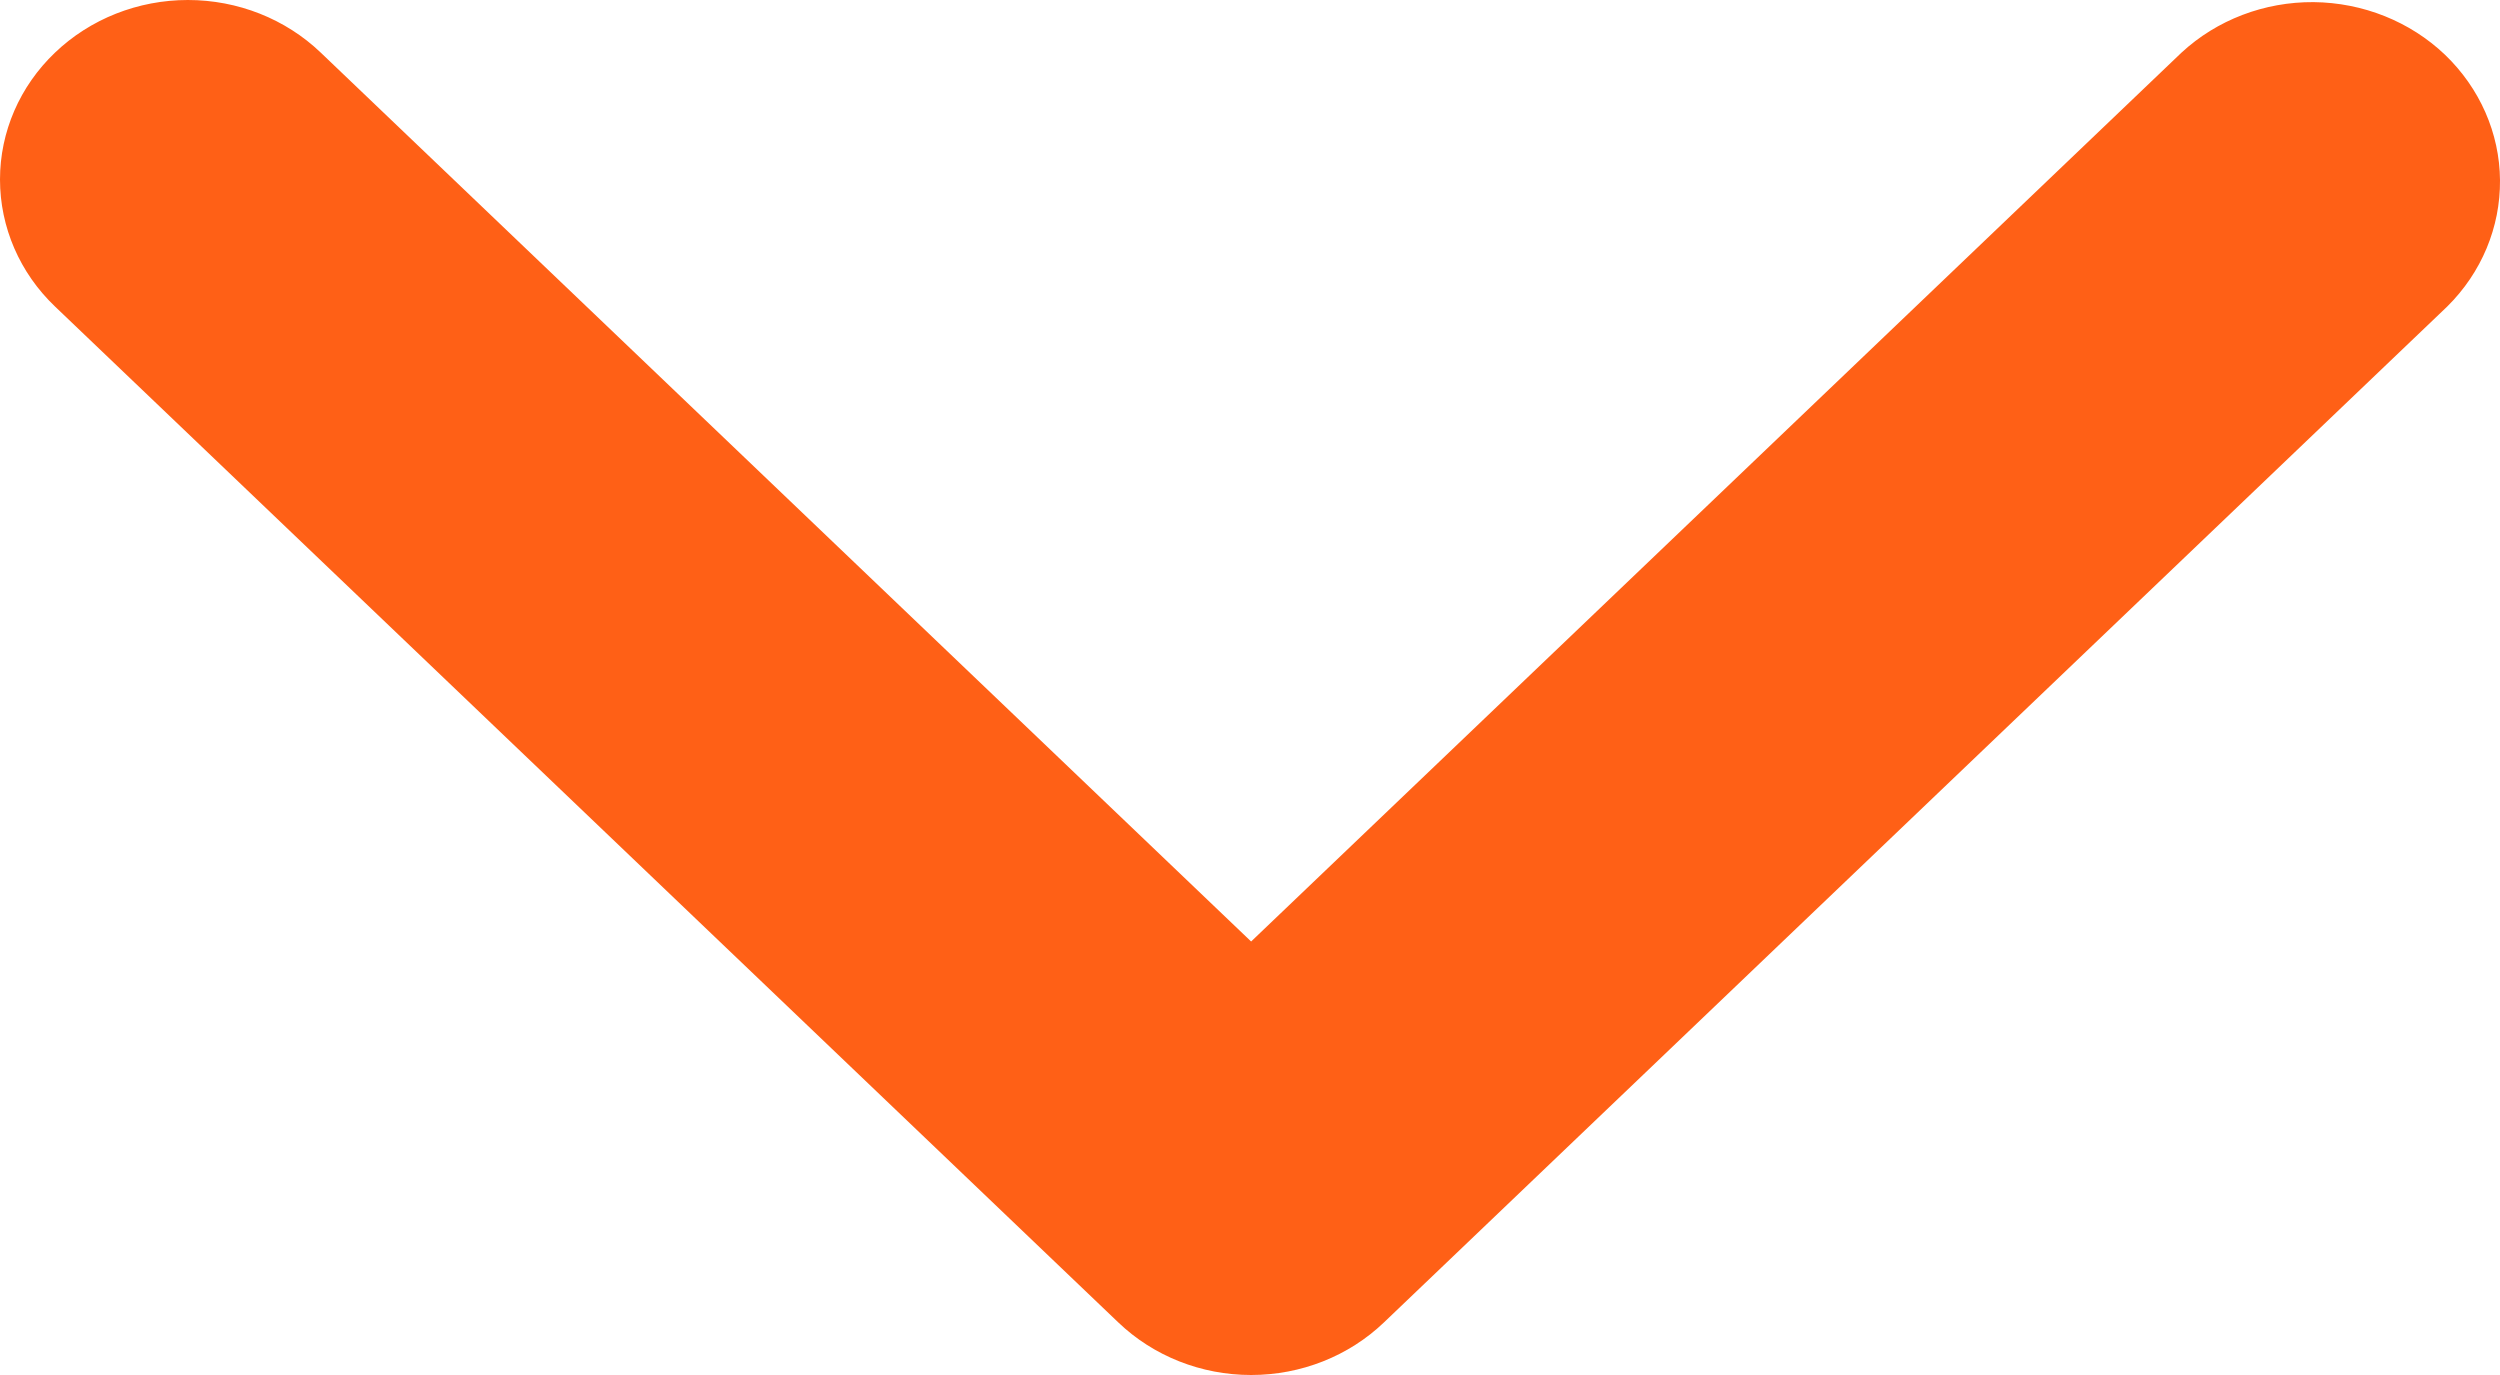 <svg width="20" height="11" viewBox="0 0 20 11" fill="none" xmlns="http://www.w3.org/2000/svg">
<path d="M0.44 0.421C0.722 0.151 1.105 0 1.503 0C1.902 0 2.284 0.151 2.566 0.421L10.009 7.532L17.452 0.421C17.735 0.159 18.115 0.014 18.509 0.017C18.904 0.021 19.281 0.172 19.56 0.438C19.838 0.705 19.997 1.065 20 1.442C20.003 1.818 19.852 2.181 19.578 2.452L11.072 10.579C10.79 10.849 10.408 11 10.009 11C9.61 11 9.228 10.849 8.946 10.579L0.44 2.452C0.158 2.183 0 1.817 0 1.436C0 1.055 0.158 0.69 0.44 0.421Z" fill="#FF6016"/>
</svg>

